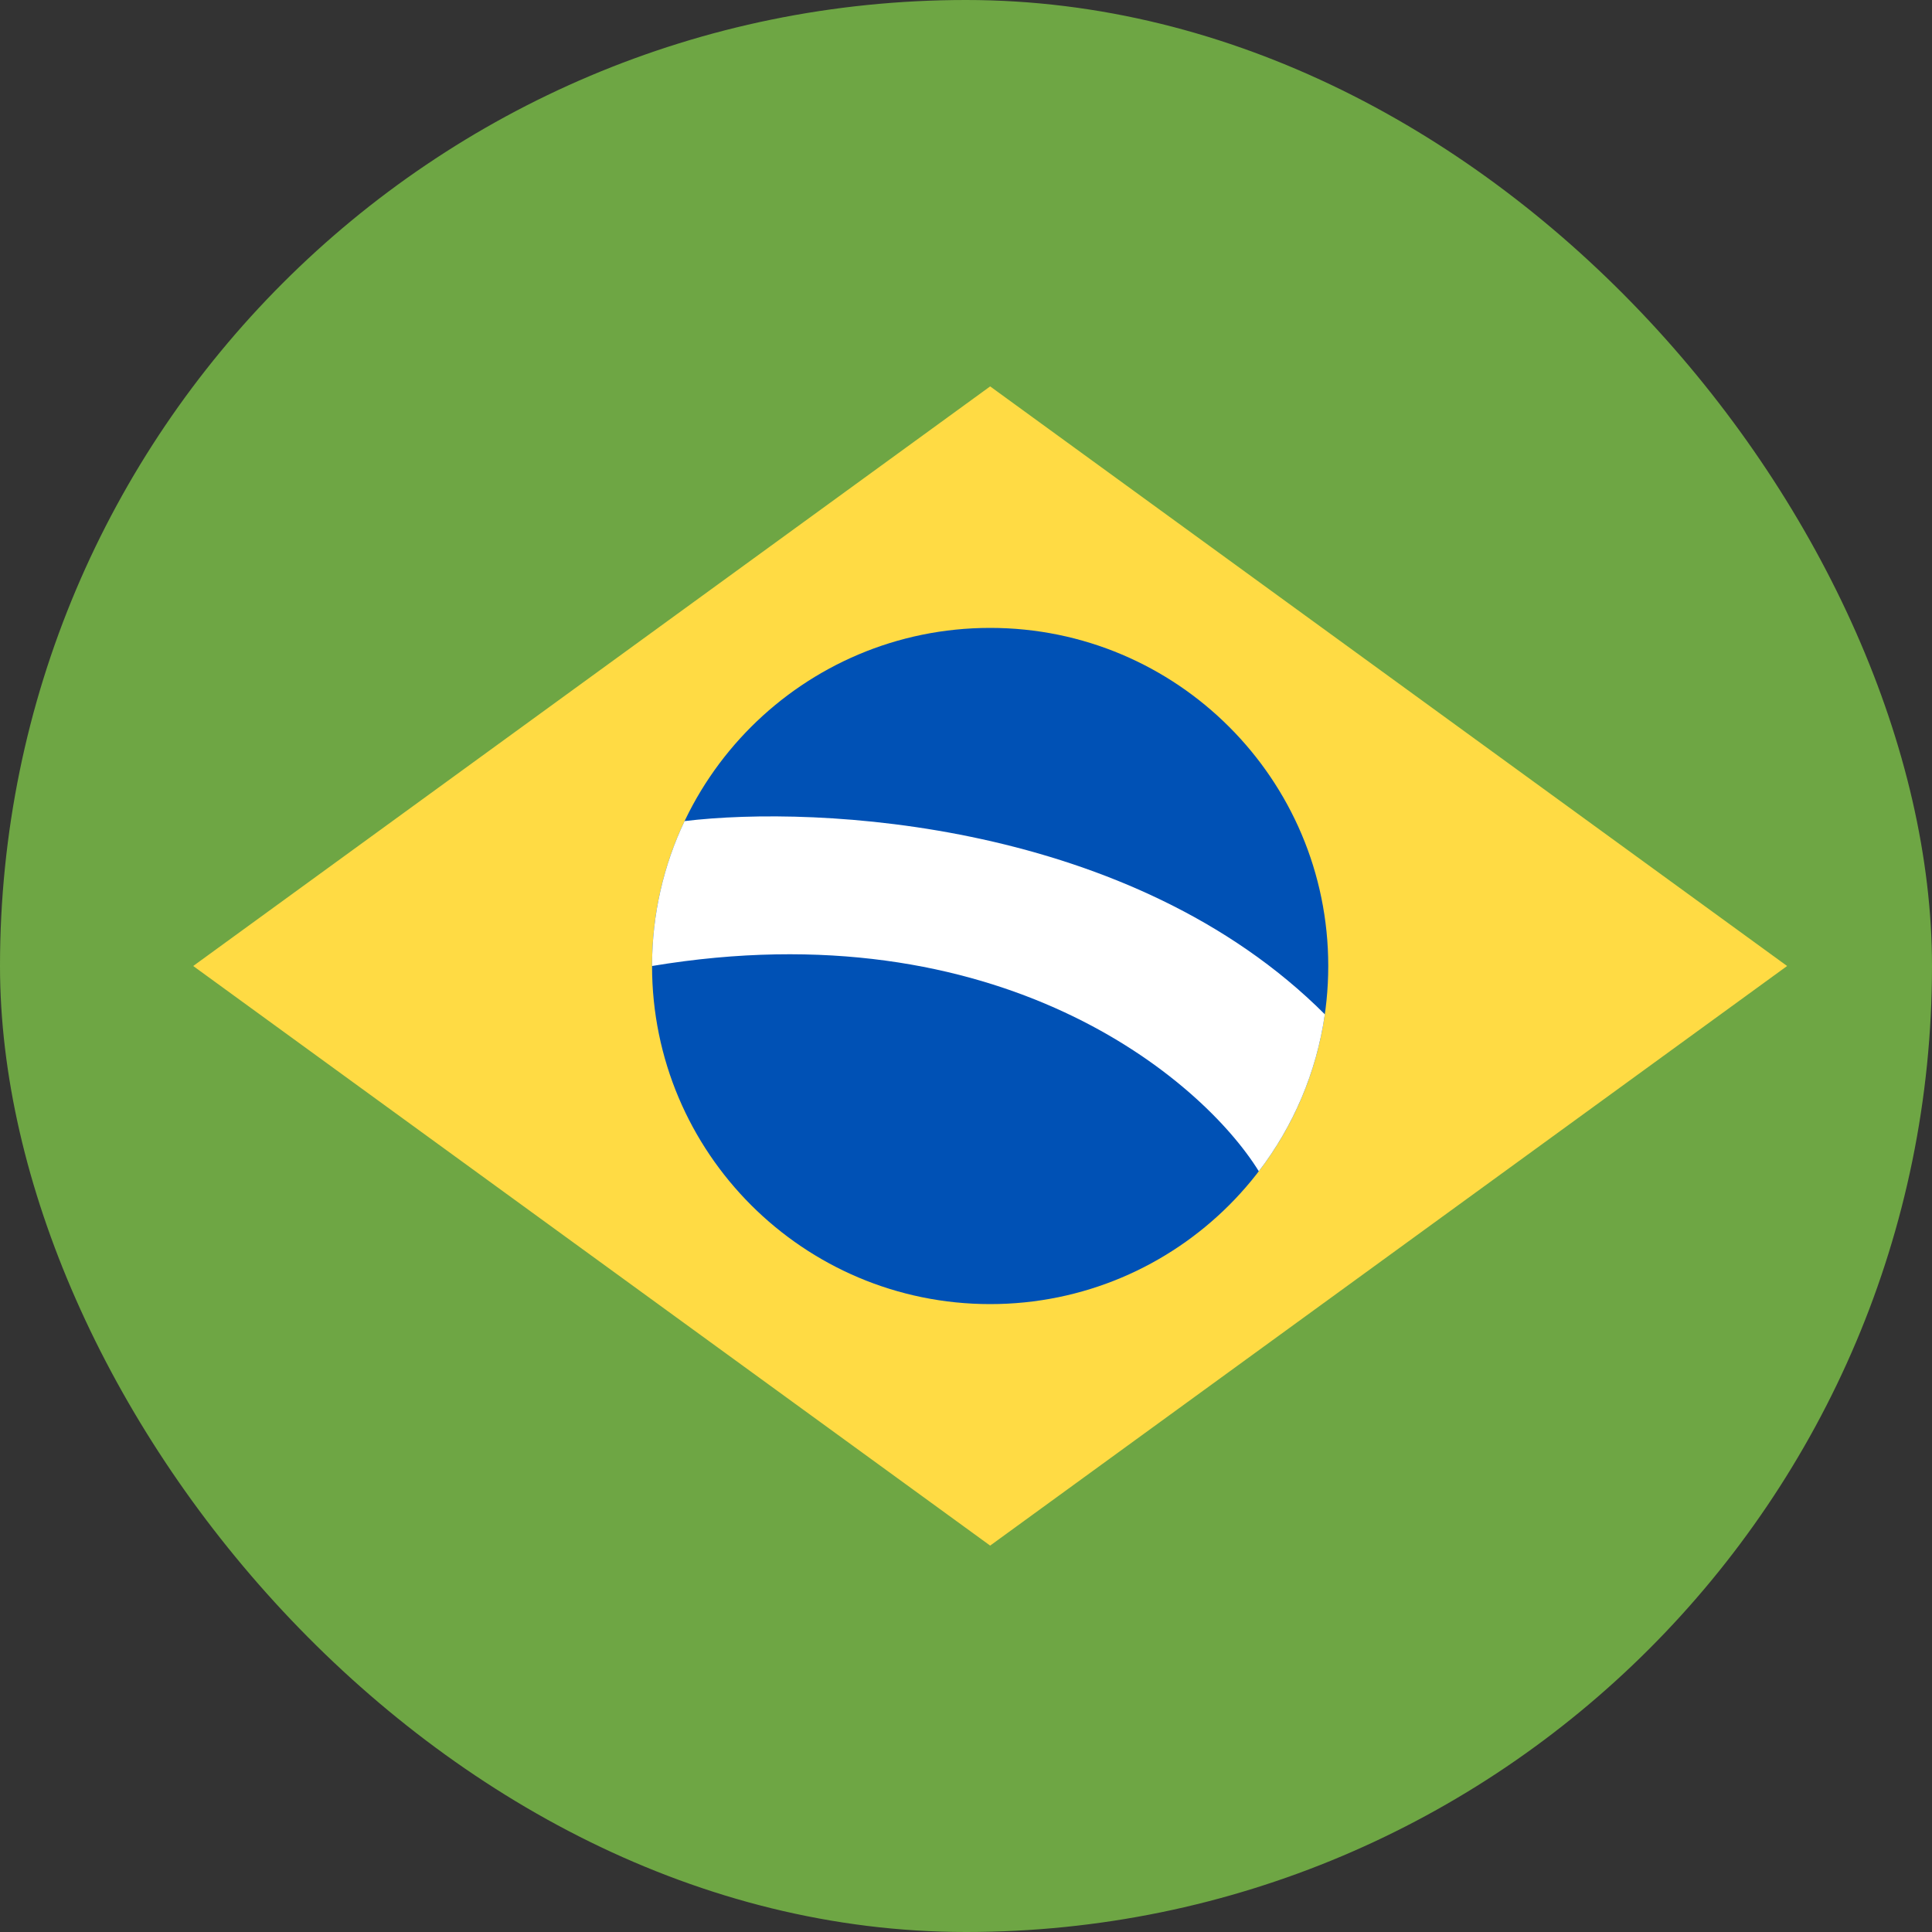 <svg width="48" height="48" viewBox="0 0 48 48" fill="none" xmlns="http://www.w3.org/2000/svg">
<rect x="0" y="0" width="48" height="48" fill="#333333" stroke="none"/>
<g clip-path="url(#clip0_8503_13729)">
<path d="M48 24C48 37.255 37.255 48 24 48C10.745 48 0 37.255 0 24C0 10.745 10.745 0 24 0C37.255 0 48 10.745 48 24Z" fill="#6EA644"/>
<path d="M24.6 9.6L44.4 24L24.6 38.4L4.8 24L24.6 9.6Z" fill="#FFDB44"/>
<path d="M33 24C33 28.639 29.239 32.4 24.6 32.4C19.961 32.4 16.2 28.639 16.2 24C16.2 19.361 19.961 15.6 24.6 15.6C29.239 15.6 33 19.361 33 24Z" fill="#0051B5"/>
<path d="M17.008 20.4C16.49 21.491 16.2 22.712 16.2 24C24.84 22.56 29.85 26.8 31.275 29.1C32.127 27.986 32.707 26.653 32.915 25.2C28.115 20.4 20.311 20 17.008 20.4Z" fill="white"/>
</g>
<defs>
<clipPath id="clip0_8503_13729">
<rect width="48" height="48" rx="24" fill="white"/>
</clipPath>
</defs>
</svg>
